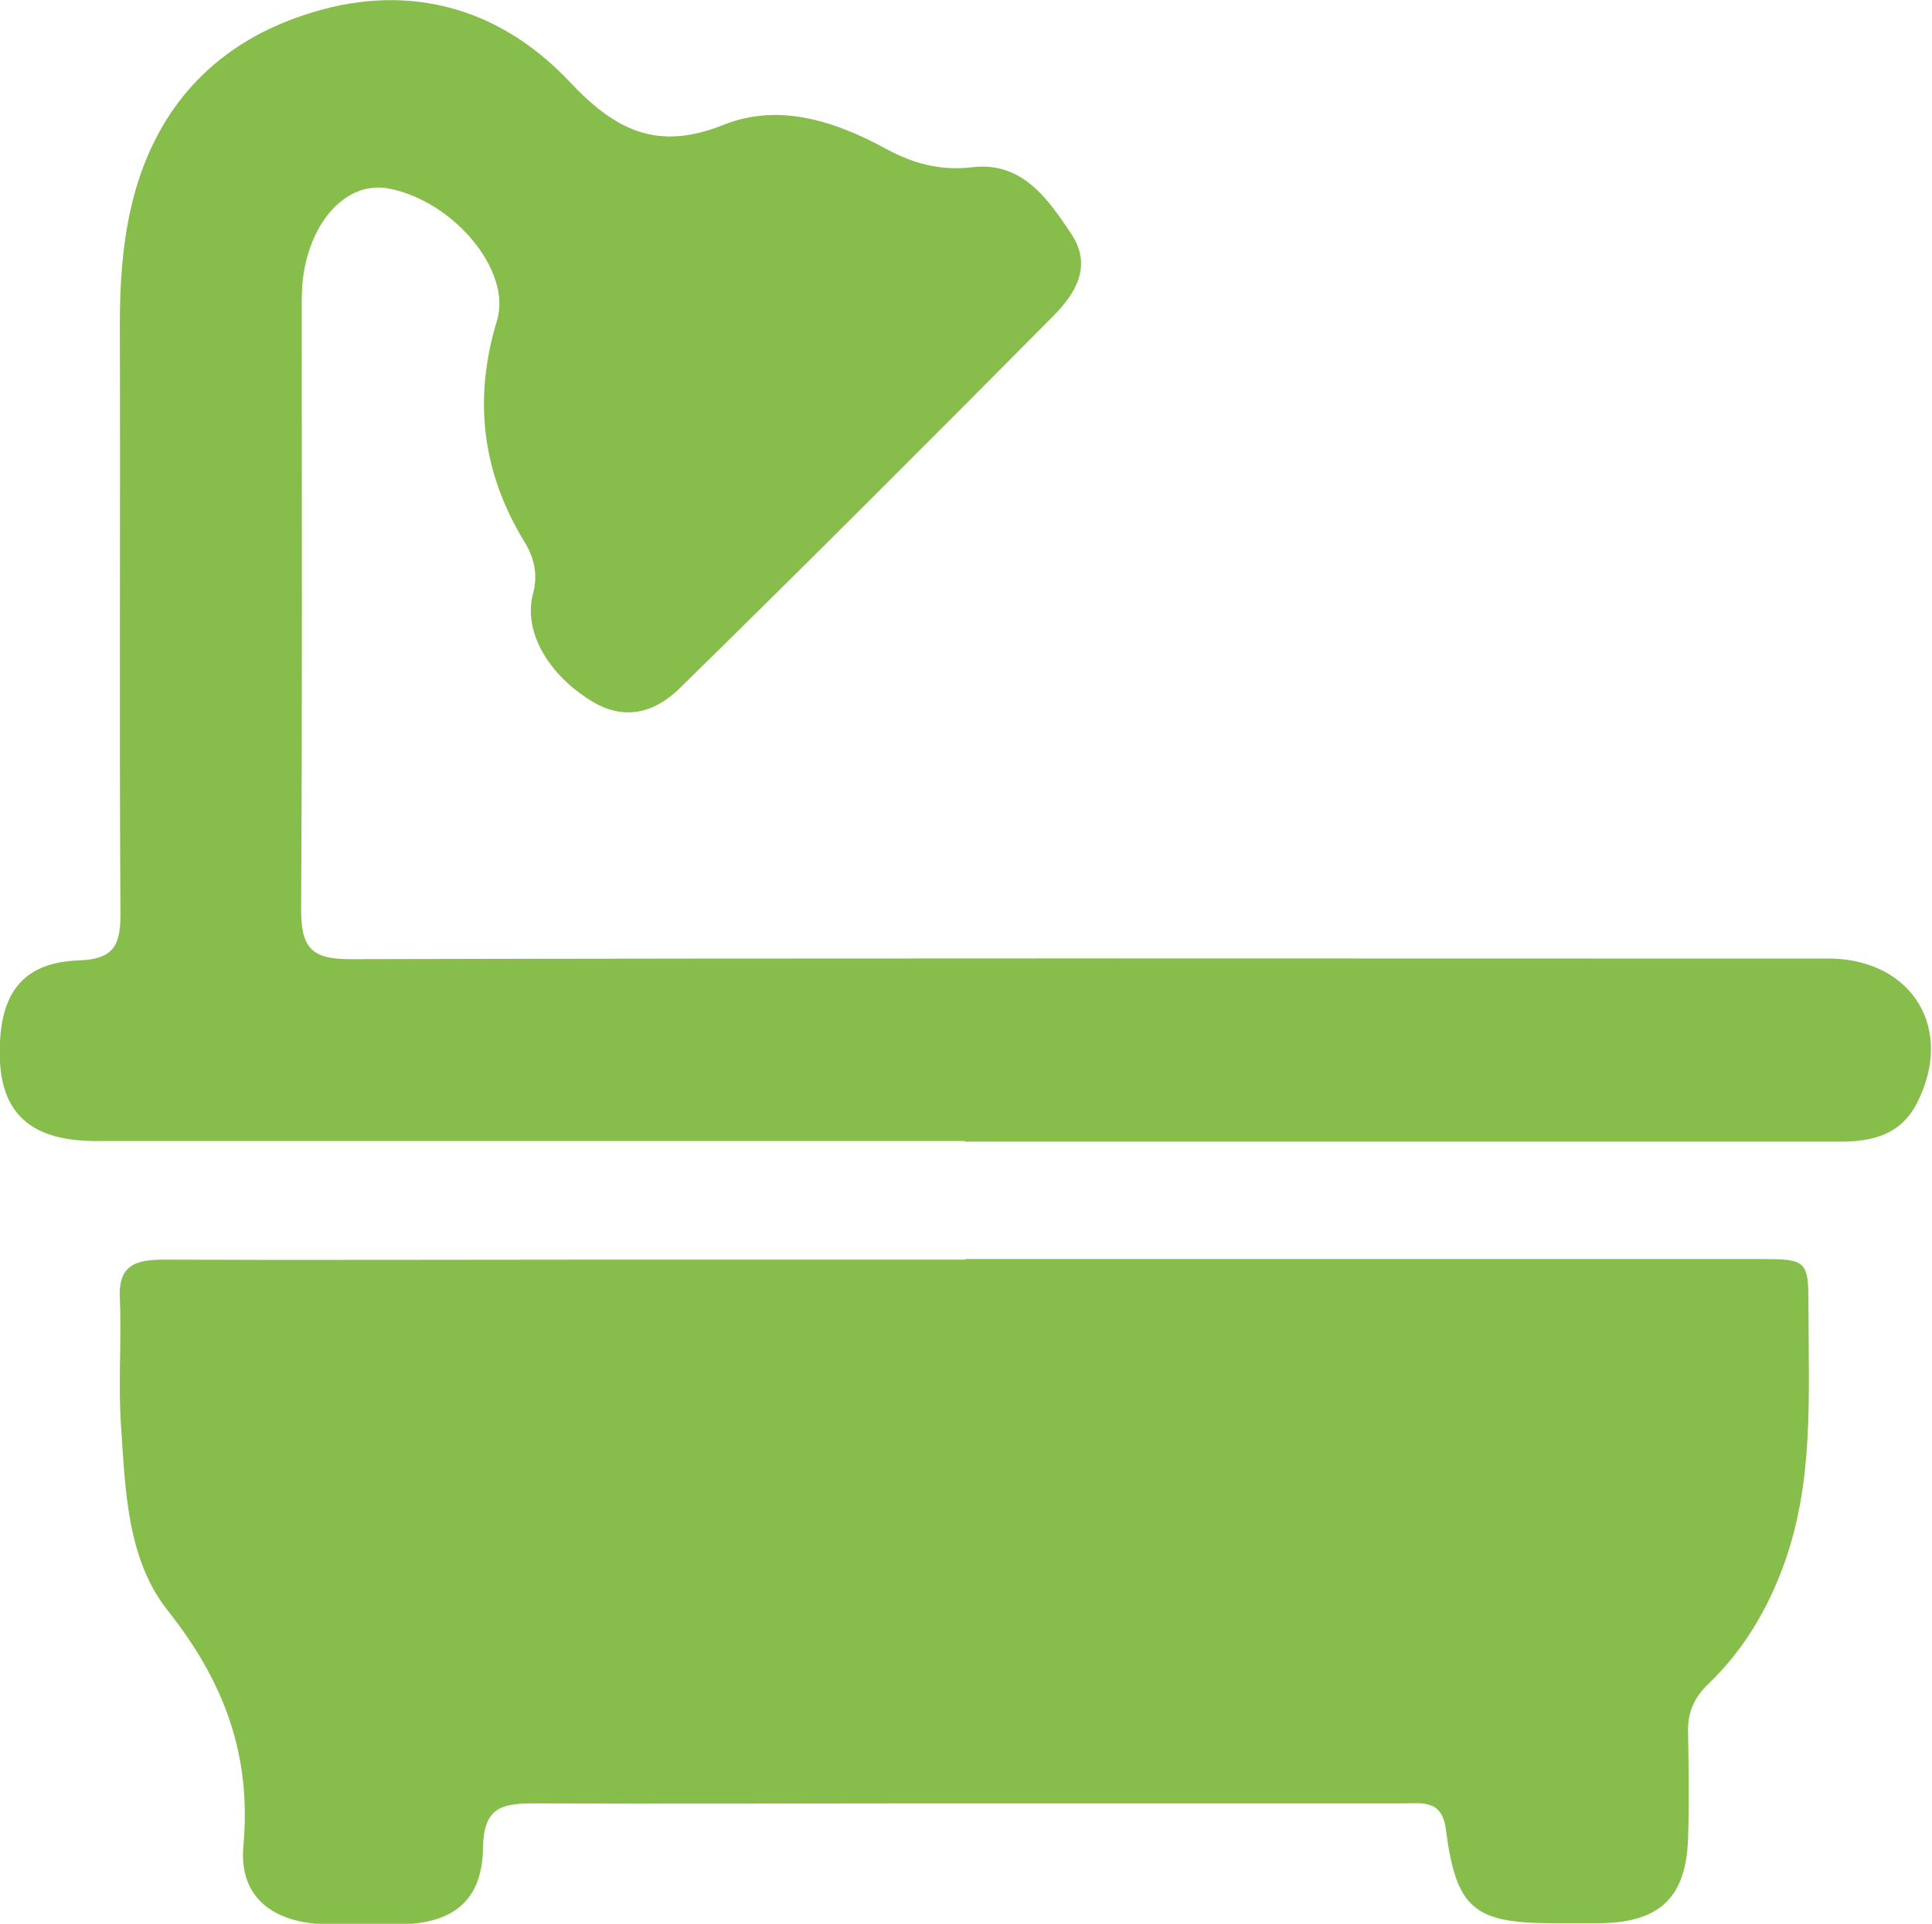 <?xml version="1.0" encoding="UTF-8"?><svg id="Capa_2" xmlns="http://www.w3.org/2000/svg" viewBox="0 0 31.76 31.63"><defs><style>.cls-1{fill:#87be4b;}</style></defs><g id="Capa_1-2"><g id="kFDK2g.tif"><path class="cls-1" d="m15.87,20.7c4.33,0,8.66,0,12.99,0,.87,0,.87,0,.87.85,0,1.4.09,2.8-.4,4.16-.27.75-.67,1.42-1.24,1.97-.25.24-.35.48-.34.81.01.58.02,1.15,0,1.73-.03.97-.46,1.38-1.42,1.4-.27,0-.54,0-.8,0-1.3,0-1.59-.24-1.76-1.53-.06-.51-.39-.44-.71-.44-2.62,0-5.24,0-7.86,0-2.14,0-4.29.01-6.43,0-.54,0-.82.08-.83.73-.01.86-.48,1.24-1.35,1.26-.41,0-.83.01-1.24,0-.87-.03-1.42-.45-1.35-1.28.14-1.51-.32-2.72-1.25-3.89-.66-.84-.69-1.97-.76-3.02-.05-.7.01-1.4-.02-2.1-.03-.56.27-.64.73-.64,2.37.01,4.74,0,7.11,0,2.02,0,4.04,0,6.06,0Z"/><path class="cls-1" d="m15.87,18.76c-4.76,0-9.52,0-14.29,0-1.15,0-1.64-.52-1.58-1.63.04-.86.43-1.31,1.3-1.34.56-.02.68-.24.68-.75-.02-3.23,0-6.47-.01-9.71,0-.64.04-1.28.18-1.9C2.51,1.84,3.48.75,4.99.25c1.65-.56,3.19-.16,4.37,1.09.76.81,1.45,1.15,2.54.71.91-.36,1.83-.06,2.67.4.45.24.88.36,1.41.3.82-.1,1.25.52,1.64,1.11.34.52.05.98-.3,1.33-2.03,2.05-4.07,4.09-6.13,6.11-.4.4-.9.57-1.46.23-.71-.43-1.13-1.14-.97-1.76.09-.33.02-.61-.15-.88-.69-1.14-.83-2.34-.44-3.62.25-.82-.72-1.97-1.78-2.17-.68-.13-1.29.52-1.41,1.48-.02.16-.02.33-.02.49,0,3.3.01,6.59-.01,9.89,0,.62.17.81.8.81,7.81-.02,15.63-.01,23.44-.01.31,0,.62,0,.93,0,1.34.04,2.01,1.18,1.39,2.38-.26.51-.72.63-1.25.63-1.81,0-3.63,0-5.44,0-2.99,0-5.98,0-8.97,0Z"/></g></g></svg>